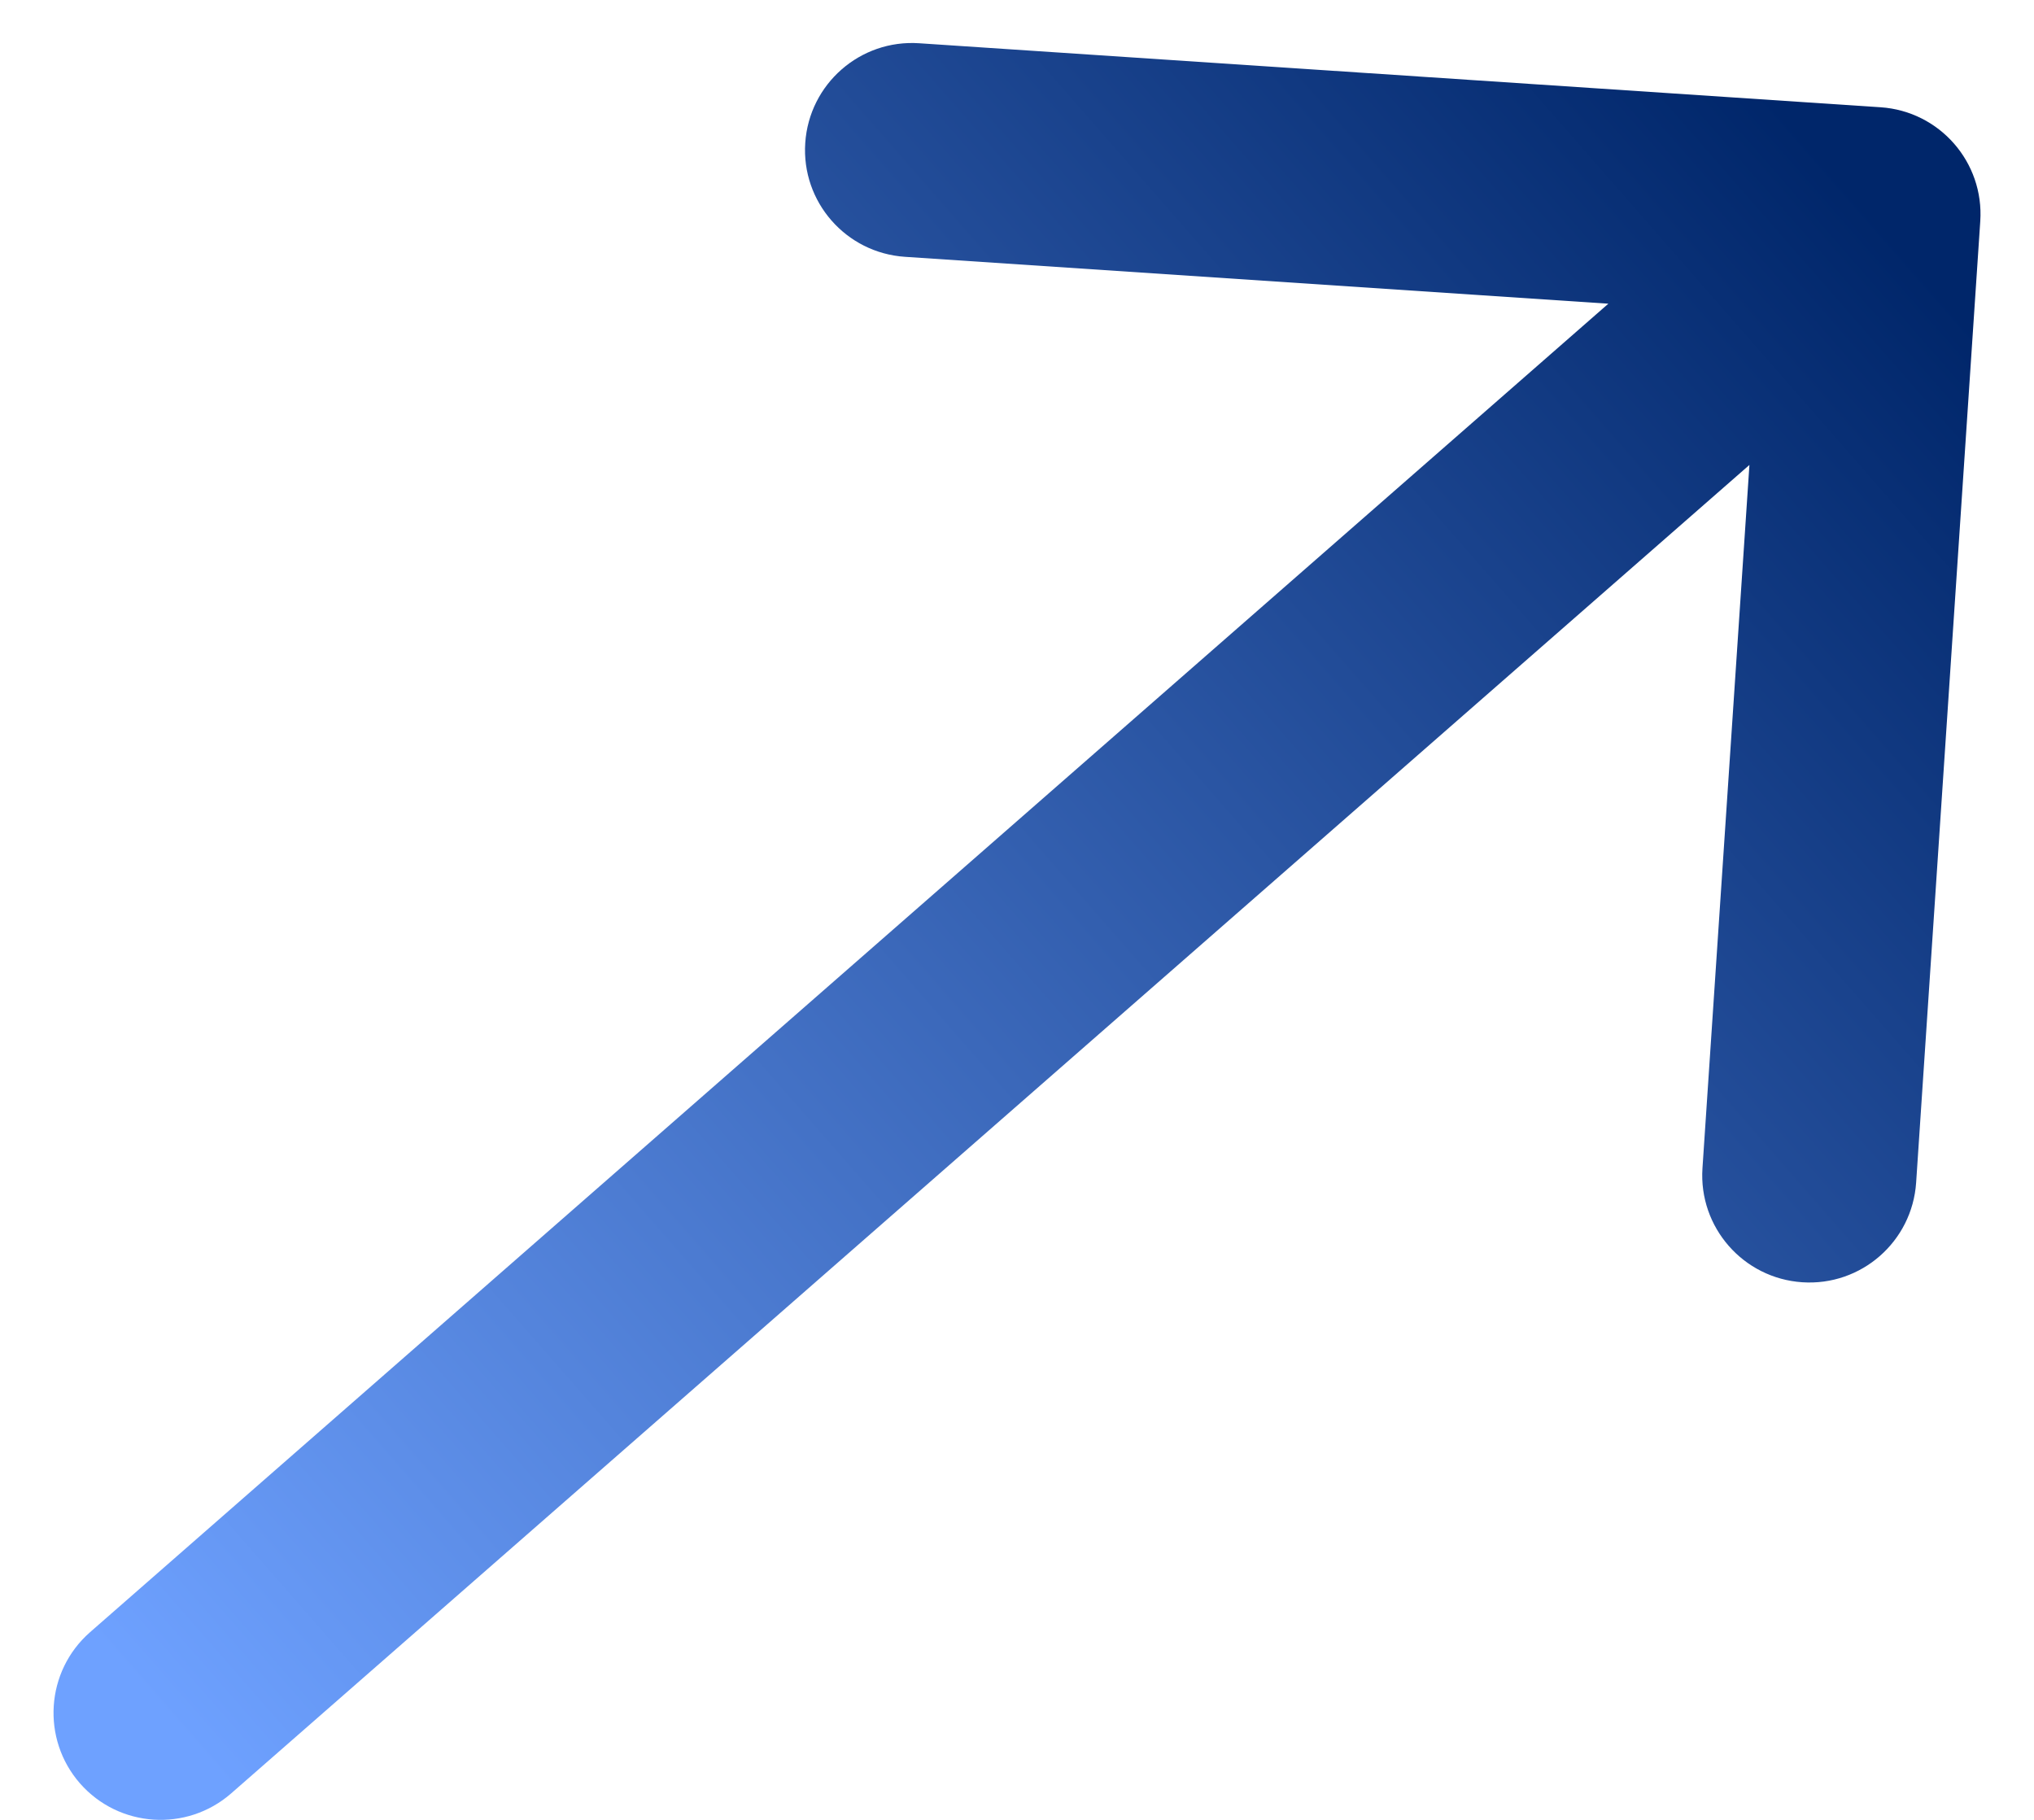 <svg xmlns="http://www.w3.org/2000/svg" width="19" height="17" viewBox="0 0 19 17" fill="none"><path d="M0.841 15.247C0.426 15.611 0.384 16.243 0.747 16.659C1.111 17.074 1.743 17.116 2.159 16.753L1.5 16L0.841 15.247ZM18.498 2.067C18.535 1.515 18.118 1.039 17.567 1.002L8.586 0.404C8.035 0.367 7.559 0.784 7.522 1.335C7.485 1.886 7.902 2.362 8.453 2.399L16.436 2.931L15.903 10.914C15.867 11.465 16.284 11.941 16.835 11.978C17.386 12.015 17.862 11.598 17.899 11.047L18.498 2.067ZM1.5 16L2.159 16.753L18.159 2.753L17.5 2L16.841 1.247L0.841 15.247L1.5 16Z" fill="url(#paint0_linear_511_372)"></path><defs><linearGradient id="paint0_linear_511_372" x1="1.829" y1="16.376" x2="17.829" y2="2.376" gradientUnits="userSpaceOnUse"><stop stop-color="#6EA1FF"></stop><stop offset="1" stop-color="#00266A"></stop></linearGradient></defs></svg>
